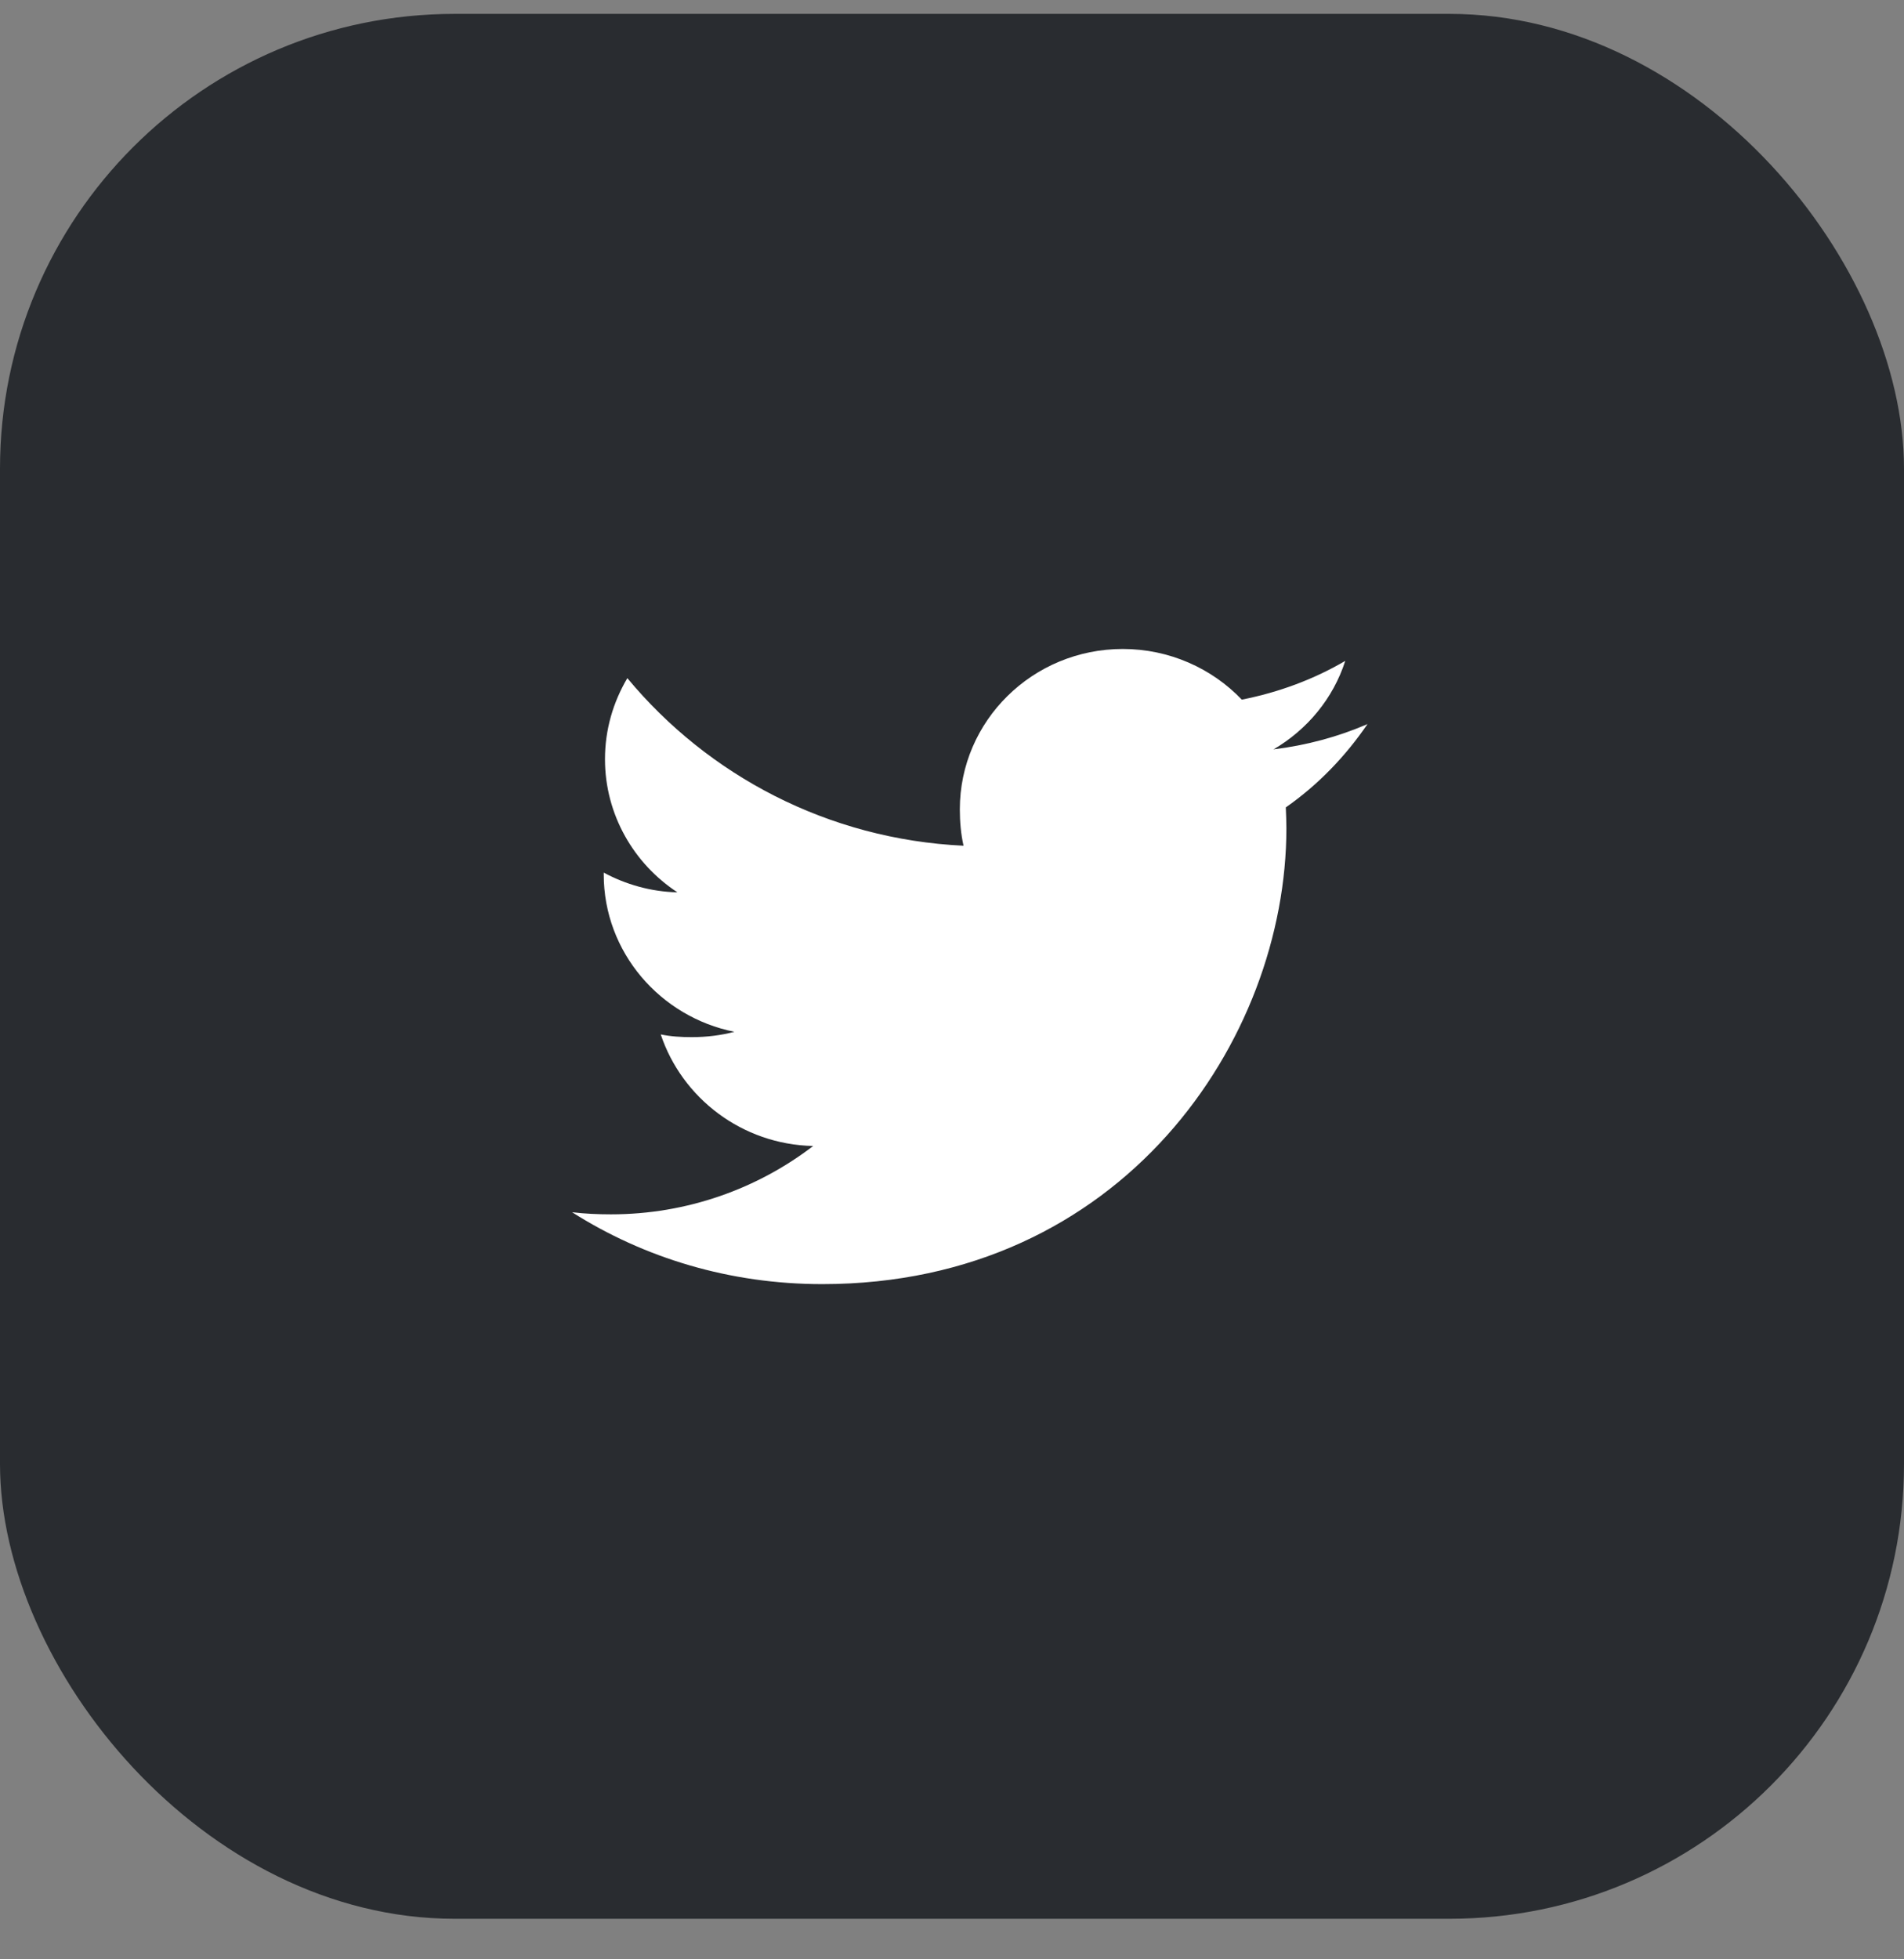 <svg width="35" height="36" viewBox="0 0 35 36" fill="none" xmlns="http://www.w3.org/2000/svg">
<rect x="0" y="0" width="35" height="36" fill="#808080" stroke="none"/>
<rect y="0.255" width="35" height="35" rx="8.356" fill="#292C30"/>
<path d="M25.138 13.304C24.595 13.539 24.015 13.694 23.41 13.769C24.032 13.405 24.507 12.833 24.729 12.143C24.15 12.482 23.51 12.72 22.827 12.855C22.279 12.28 21.494 11.924 20.64 11.924C18.98 11.924 17.644 13.248 17.644 14.869C17.644 15.102 17.664 15.326 17.712 15.539C15.219 15.421 13.014 14.246 11.532 12.46C11.272 12.9 11.121 13.405 11.121 13.949C11.121 14.97 11.655 15.873 12.452 16.395C11.969 16.386 11.498 16.249 11.098 16.033C11.098 16.041 11.098 16.052 11.098 16.066C11.098 17.497 12.138 18.686 13.5 18.958C13.257 19.023 12.989 19.056 12.715 19.056C12.523 19.056 12.329 19.045 12.146 19.006C12.535 20.172 13.637 21.028 14.948 21.056C13.928 21.838 12.632 22.312 11.232 22.312C10.987 22.312 10.75 22.301 10.516 22.273C11.844 23.115 13.417 23.594 15.114 23.594C20.631 23.594 23.647 19.107 23.647 15.217C23.647 15.088 23.641 14.961 23.636 14.835C24.23 14.42 24.729 13.901 25.138 13.304Z" fill="white"/>
</svg>
